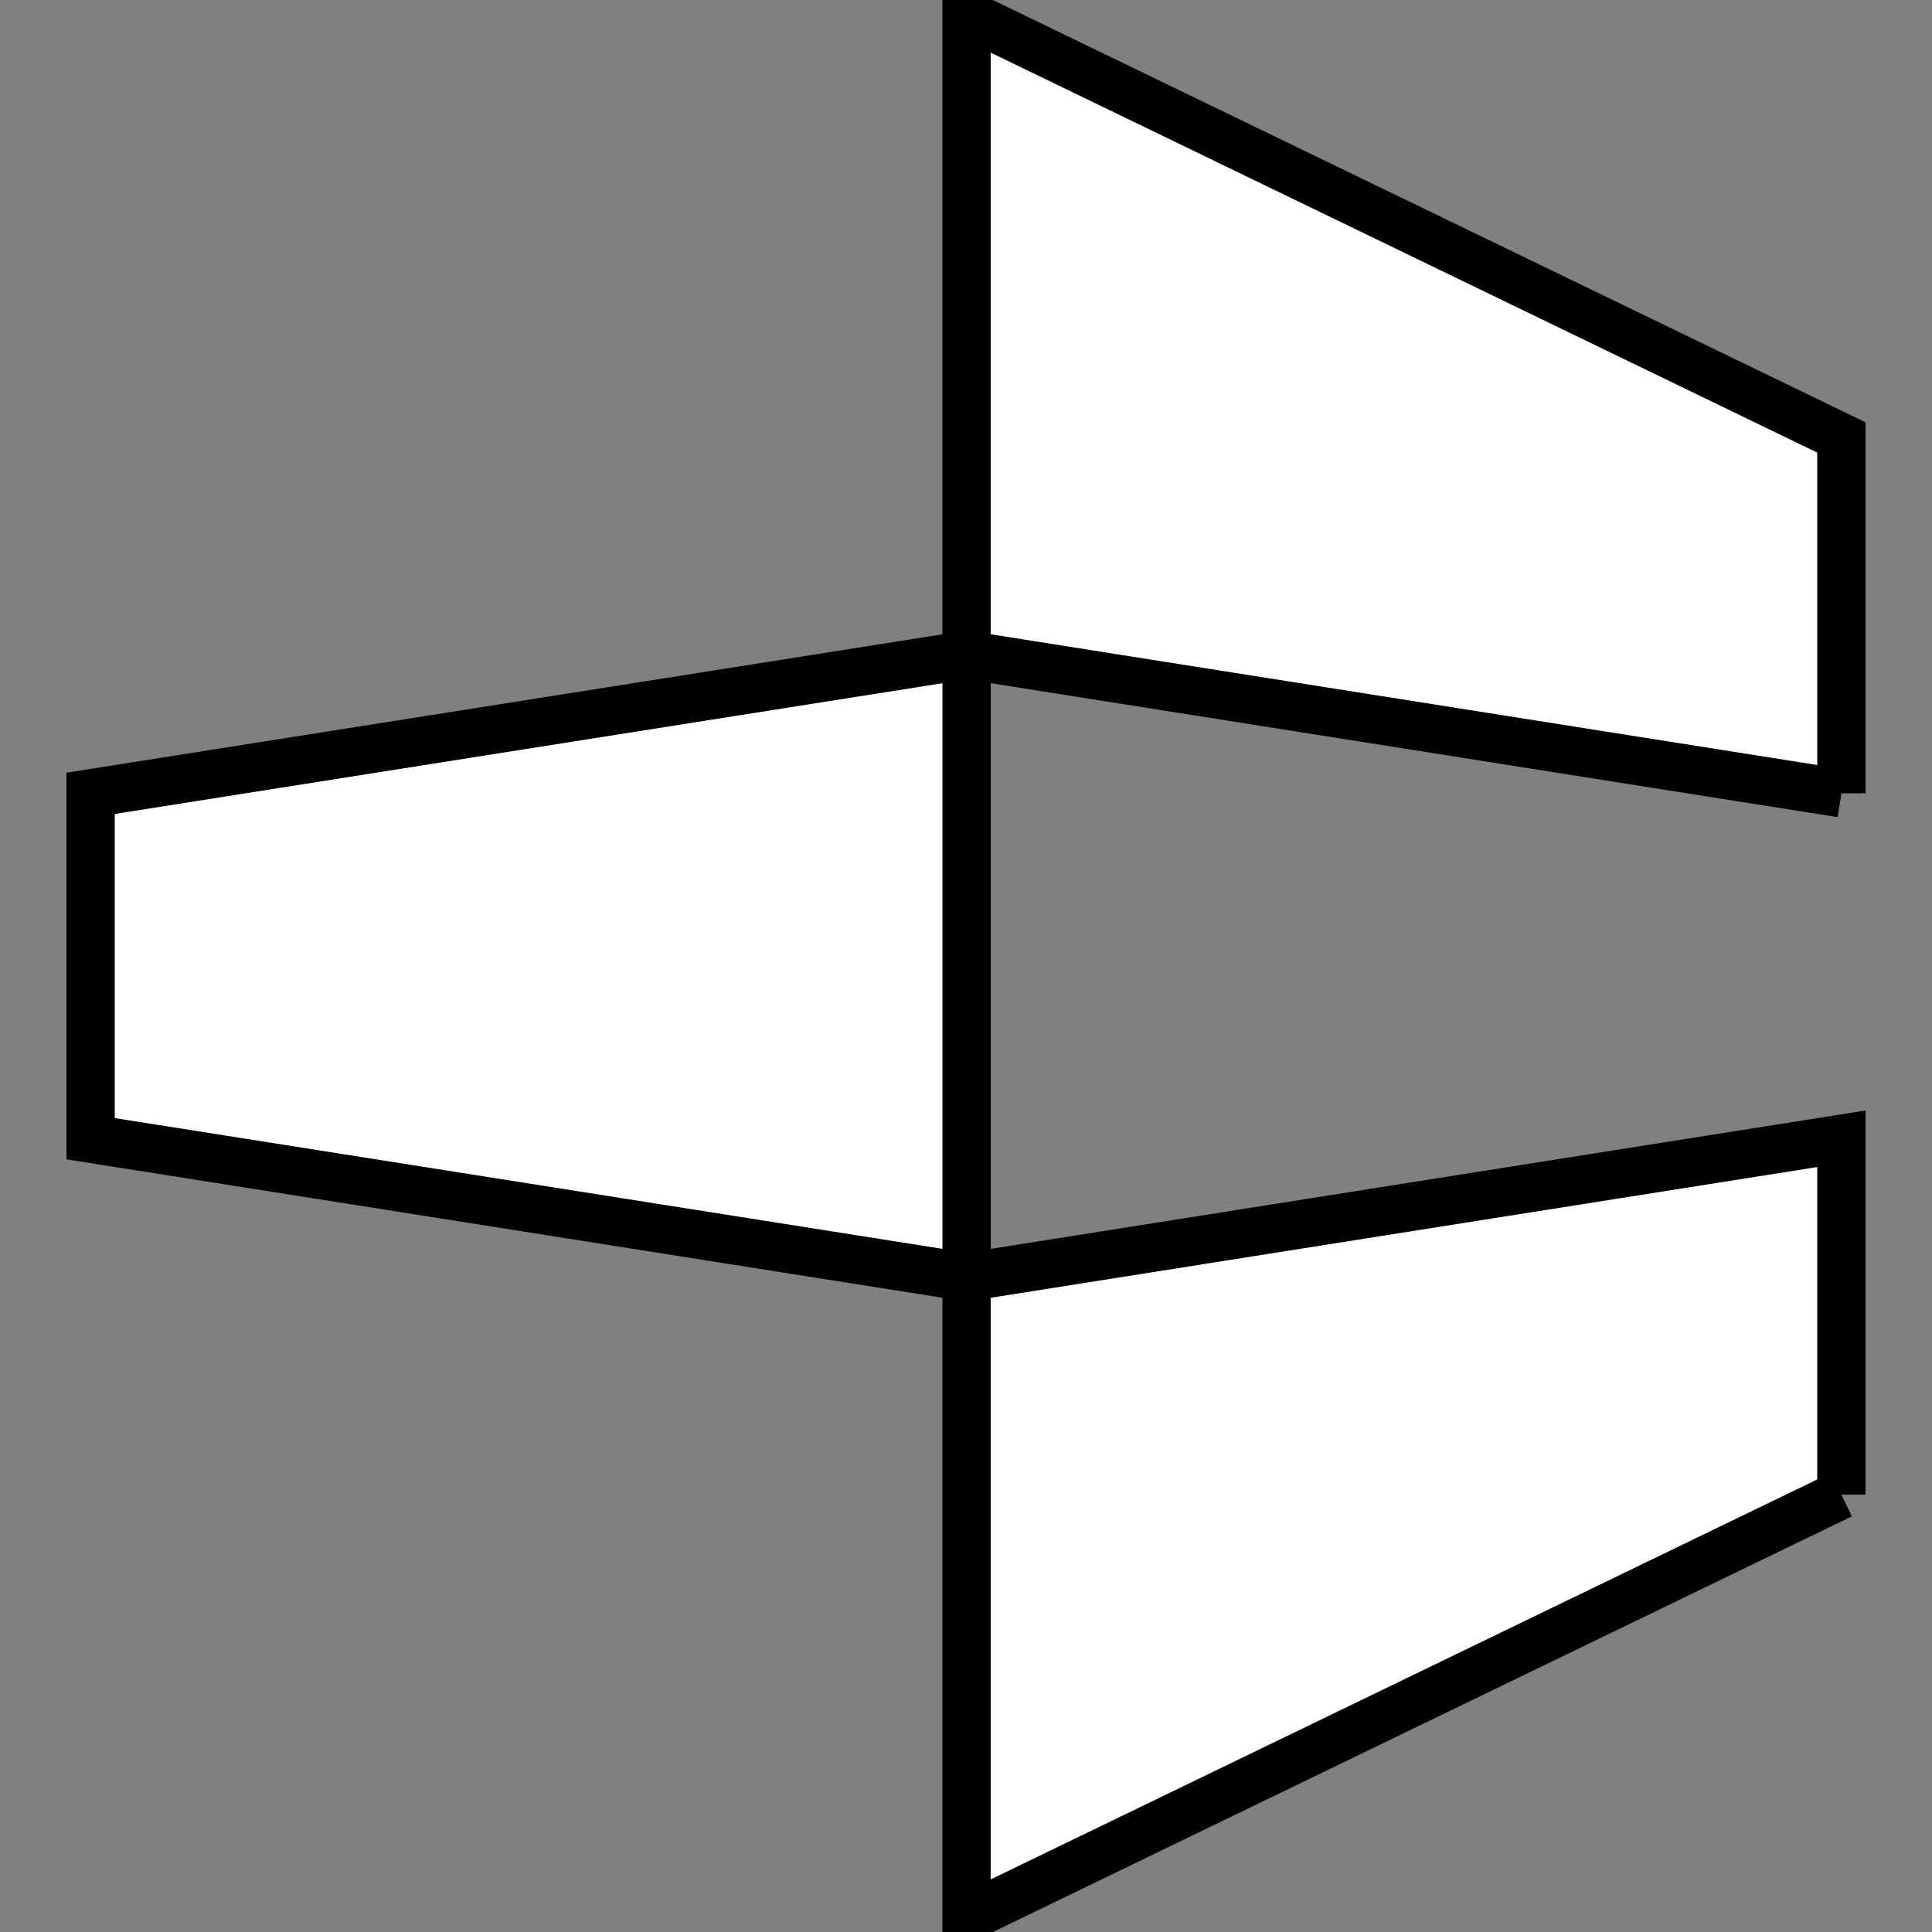 <?xml version="1.0" encoding="UTF-8"?> <svg xmlns="http://www.w3.org/2000/svg" width="40" height="40" fill="none"><rect width="100%" height="100%" fill="#808080" stroke="none"/><g><title>Layer 1</title><g stroke="null" id="svg_4"><path stroke="null" id="svg_1" fill="#FFFFFF" d="m38.124,16.424l-18.113,-2.865l0,-13.267l18.113,8.765l0,7.368z"></path><path stroke="null" id="svg_2" fill="#FFFFFF" d="m20.013,26.441l-18.137,-2.865l0,-7.151l18.137,-2.865l0,12.882z"></path><path stroke="null" id="svg_3" fill="#FFFFFF" d="m38.124,30.944l-18.113,8.765l0,-13.267l18.113,-2.865l0,7.368z"></path></g></g></svg> 